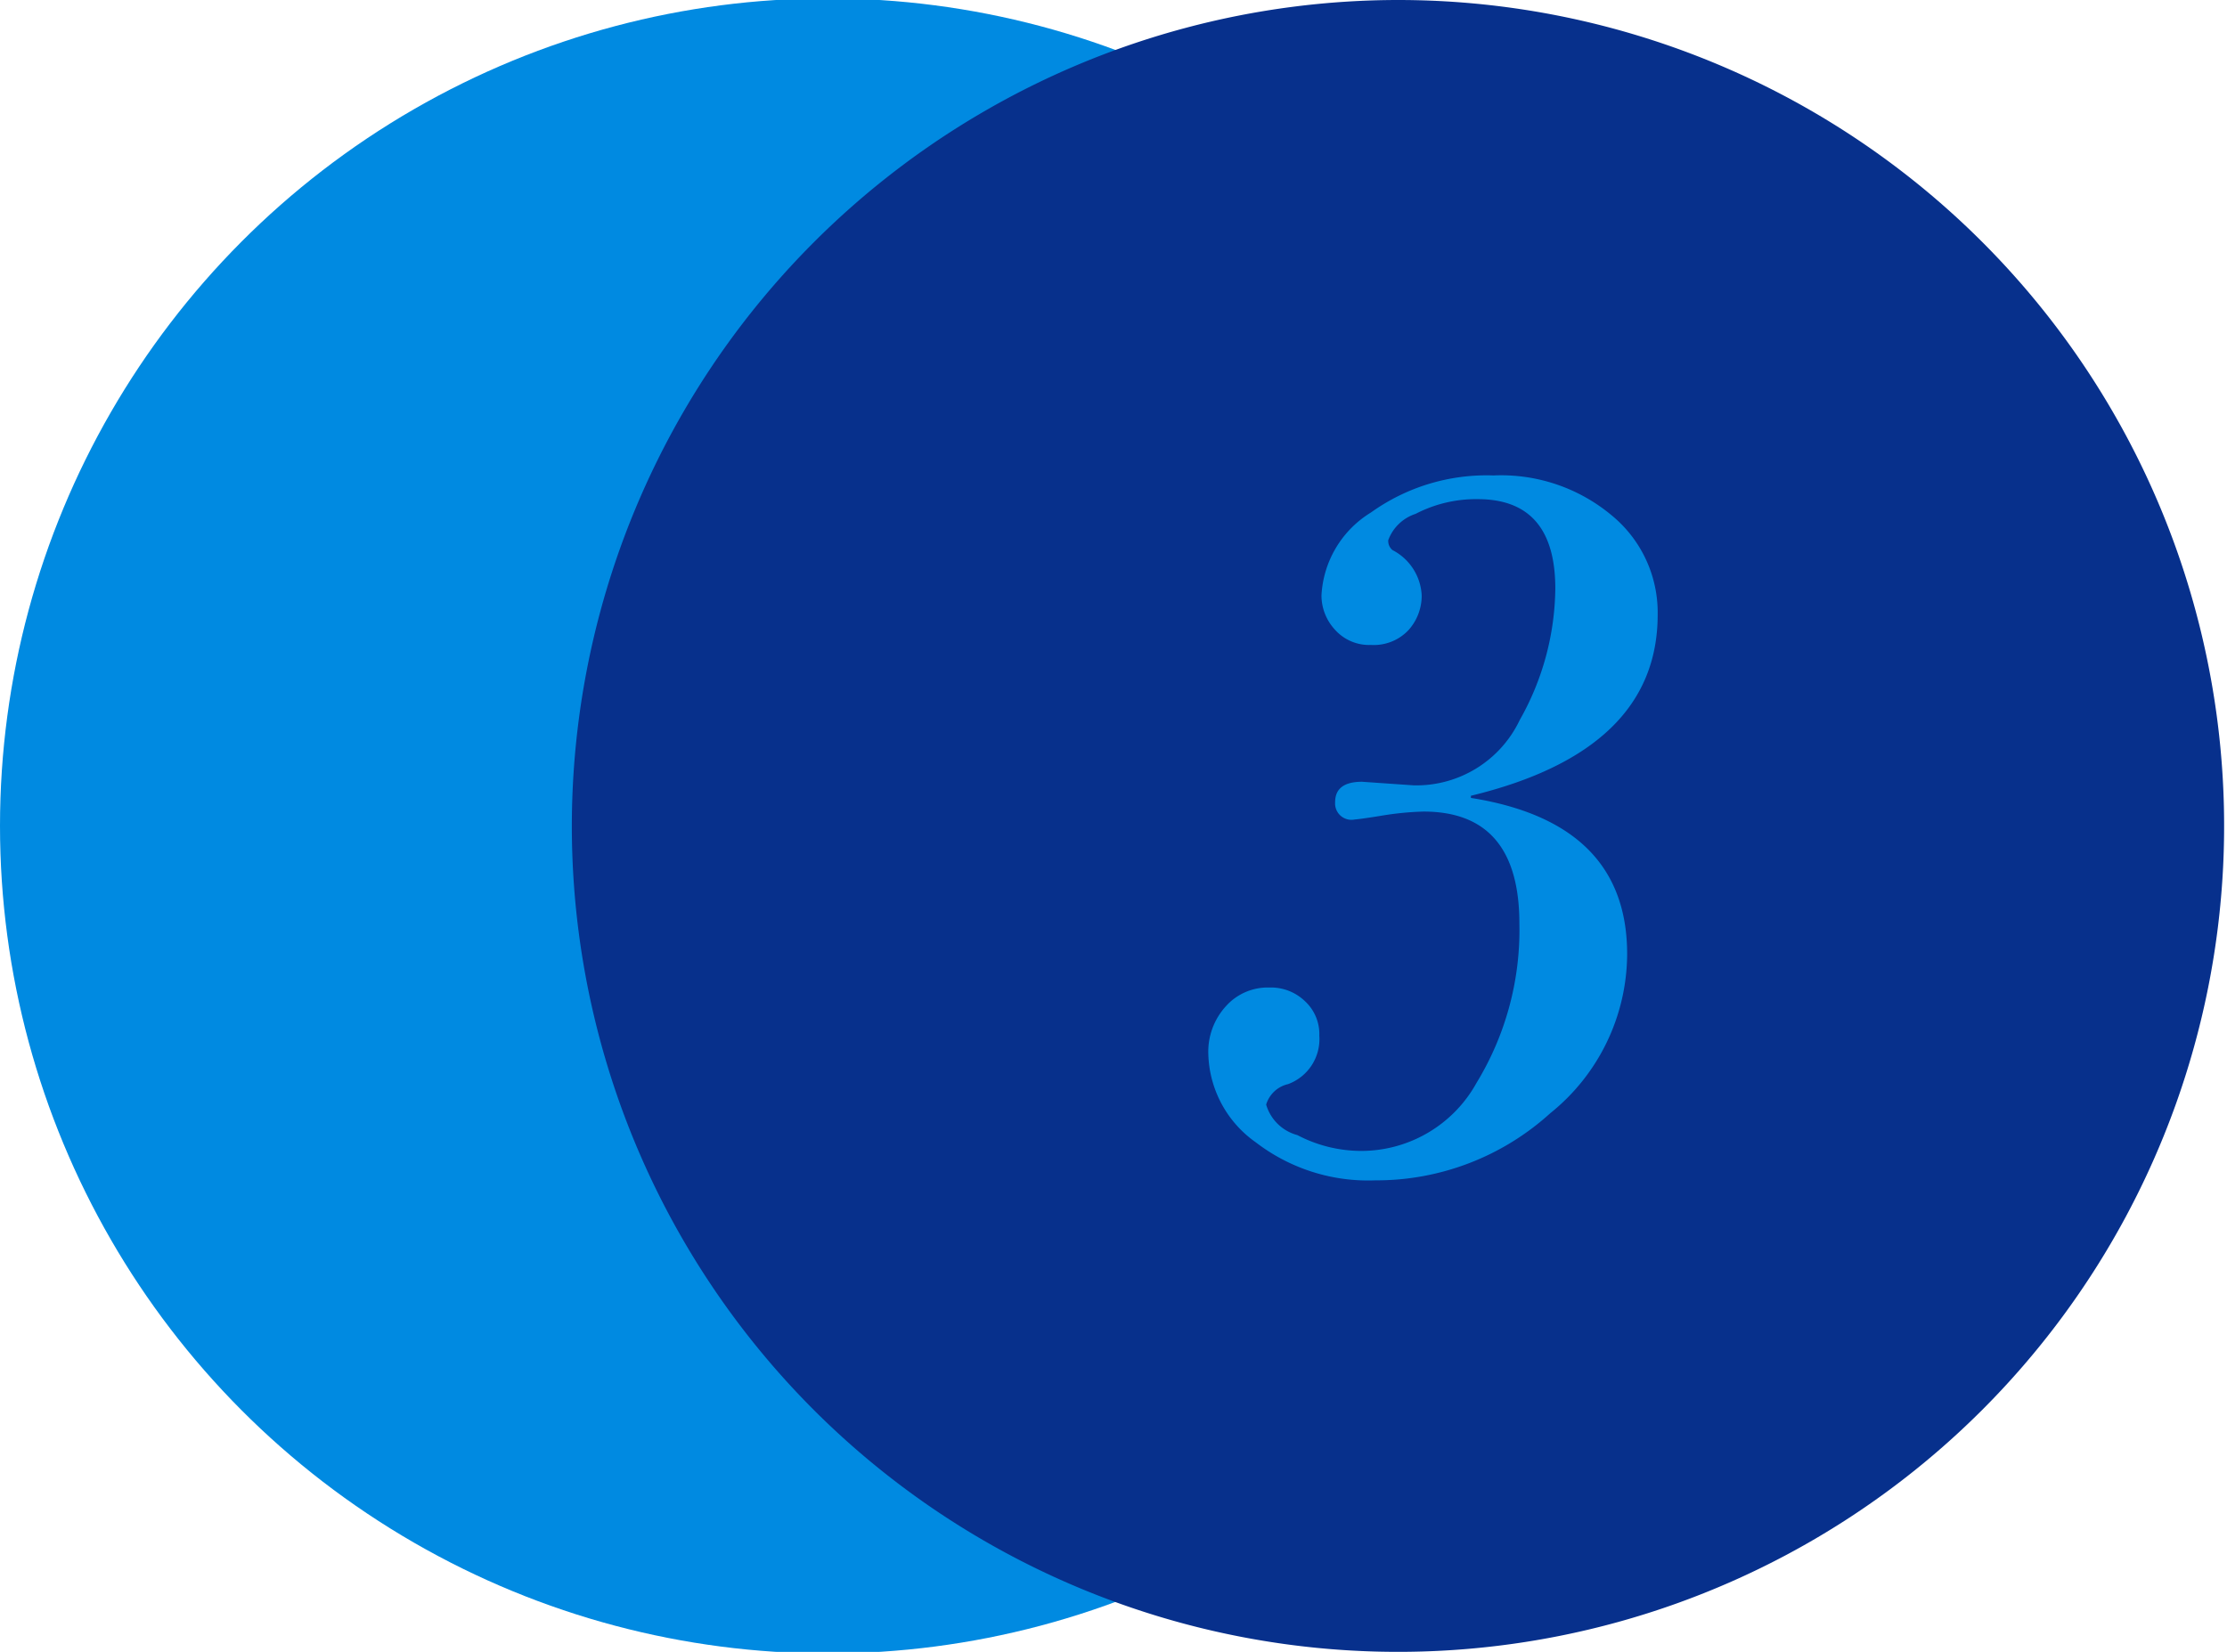 <svg id="icon" xmlns="http://www.w3.org/2000/svg" xmlns:xlink="http://www.w3.org/1999/xlink" width="62" height="46" viewBox="0 0 62 46">
  <defs>
    <style>
      .cls-1, .cls-3 {
        fill: #008ae1;
      }

      .cls-2 {
        fill: #07308c;
      }

      .cls-2, .cls-3 {
        fill-rule: evenodd;
      }

      .cls-3 {
        filter: url(#filter);
      }
    </style>
    <filter id="filter" x="1499.66" y="7626.25" width="12.5" height="19.63" filterUnits="userSpaceOnUse">
      <feFlood result="flood" flood-color="#fff"/>
      <feComposite result="composite" operator="in" in2="SourceGraphic"/>
      <feBlend result="blend" in2="SourceGraphic"/>
    </filter>
  </defs>
  <circle id="楕円形_1" data-name="楕円形 1" class="cls-1" cx="23.045" cy="23" r="23.045"/>
  <path id="楕円形_1_のコピー_2" data-name="楕円形 1 のコピー 2" class="cls-2" d="M1504.96,7613a23,23,0,1,1-23.04,23A23.018,23.018,0,0,1,1504.96,7613Z" transform="translate(-1466 -7613)"/>
  <path id="_3" data-name="3" class="cls-3" d="M1512.15,7630.11a3.5,3.5,0,0,0-1.27-2.75,4.8,4.8,0,0,0-3.3-1.12,5.526,5.526,0,0,0-3.41,1.03,2.883,2.883,0,0,0-1.38,2.31,1.406,1.406,0,0,0,.38.96,1.27,1.27,0,0,0,1,.42,1.326,1.326,0,0,0,1.04-.41,1.431,1.431,0,0,0,.37-0.97,1.5,1.5,0,0,0-.81-1.26,0.323,0.323,0,0,1-.12-0.28,1.21,1.21,0,0,1,.76-0.73,3.652,3.652,0,0,1,1.73-.41q2.16,0,2.16,2.49a7.574,7.574,0,0,1-.99,3.66,3.187,3.187,0,0,1-2.95,1.82l-1.44-.1q-0.75,0-.75.57a0.456,0.456,0,0,0,.55.48c0.03,0,.29-0.03.77-0.11a8.516,8.516,0,0,1,1.14-.11q2.67,0,2.67,3.12a8.175,8.175,0,0,1-1.19,4.43,3.67,3.67,0,0,1-3.25,1.9,3.837,3.837,0,0,1-1.74-.44,1.239,1.239,0,0,1-.87-0.85,0.83,0.83,0,0,1,.61-0.57,1.336,1.336,0,0,0,.87-1.35,1.246,1.246,0,0,0-.4-0.96,1.365,1.365,0,0,0-.99-0.38,1.56,1.56,0,0,0-1.21.52,1.877,1.877,0,0,0-.49,1.34,3.106,3.106,0,0,0,1.32,2.45,5.131,5.131,0,0,0,3.33,1.06,7.2,7.2,0,0,0,4.87-1.87,5.712,5.712,0,0,0,2.14-4.43q0-3.66-4.35-4.35v-0.06q5.205-1.26,5.2-5.05h0Z" transform="translate(-1466 -7613)"/>
</svg>

